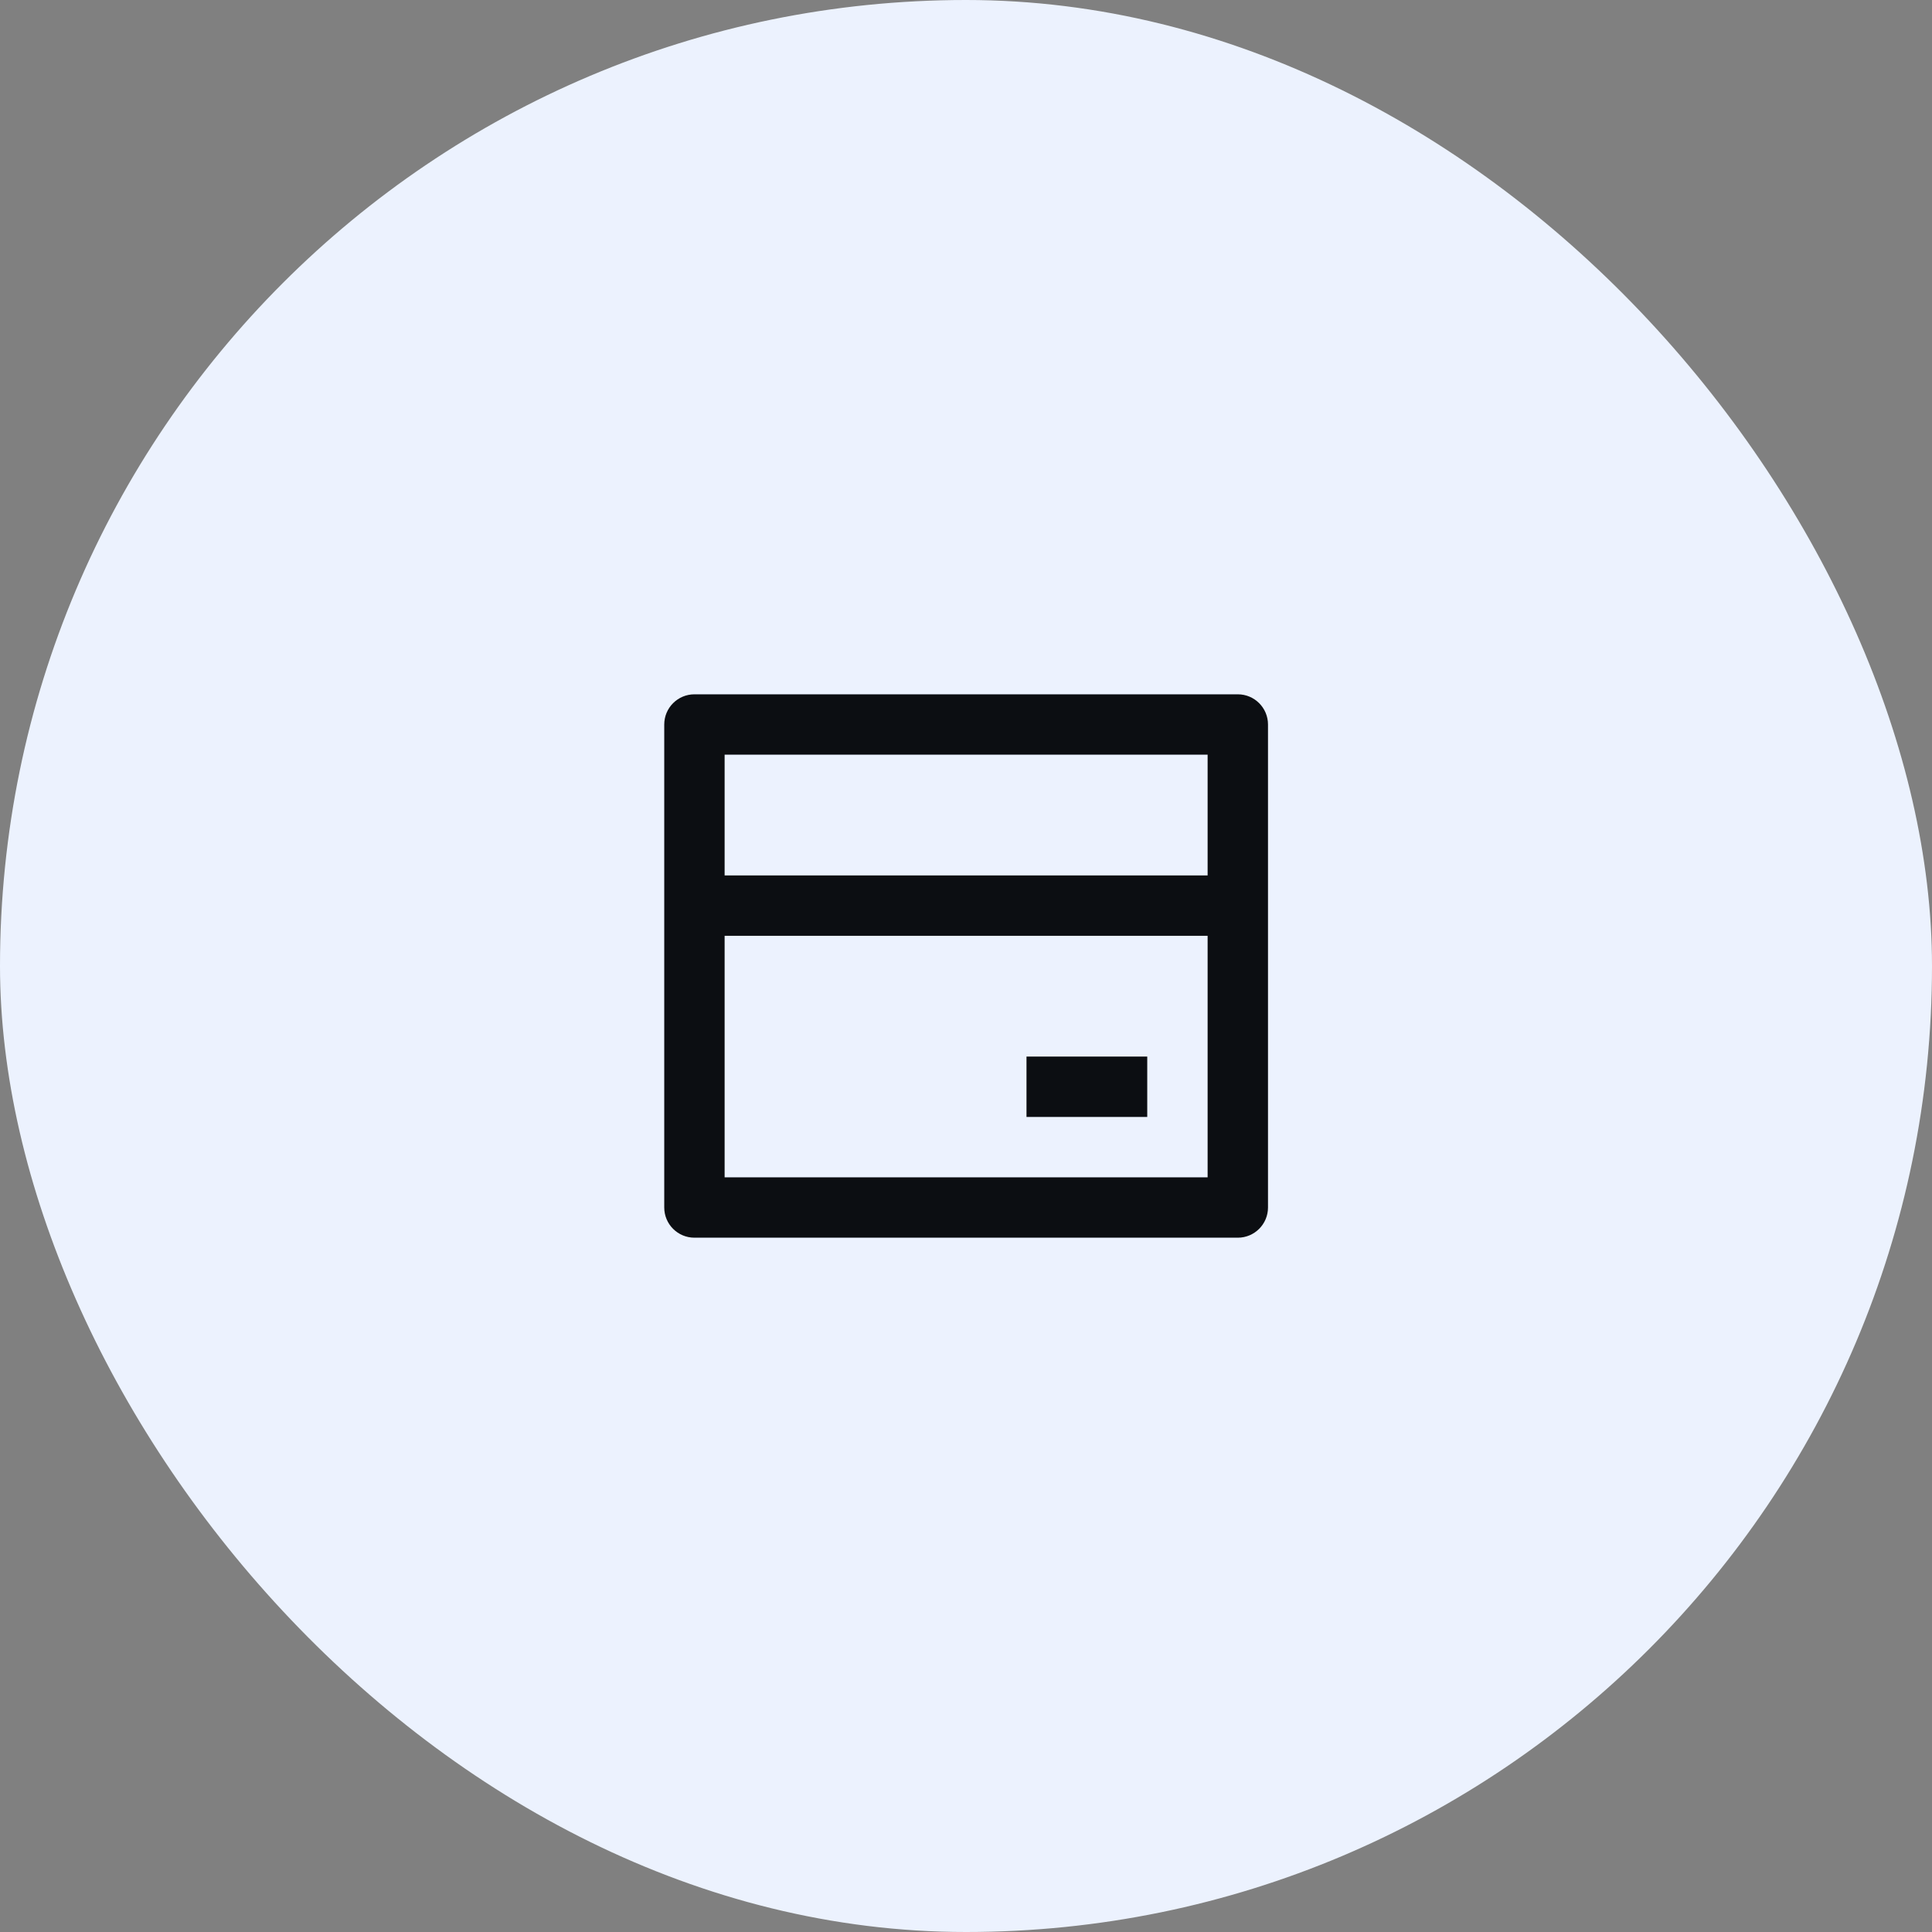 <svg xmlns="http://www.w3.org/2000/svg" width="64" height="64" viewBox="0 0 64 64" fill="none"><rect x="0" y="0" width="64" height="64" fill="#808080" stroke="none"/><rect width="64" height="64" rx="32" fill="#ECF2FE"/><path d="M23.004 23H41.004C41.556 23 42.004 23.448 42.004 24V40C42.004 40.552 41.556 41 41.004 41H23.004C22.452 41 22.004 40.552 22.004 40V24C22.004 23.448 22.452 23 23.004 23ZM40.004 31H24.004V39H40.004V31ZM40.004 29V25H24.004V29H40.004ZM34.004 35H38.004V37H34.004V35Z" fill="#0C0E12"/></svg>